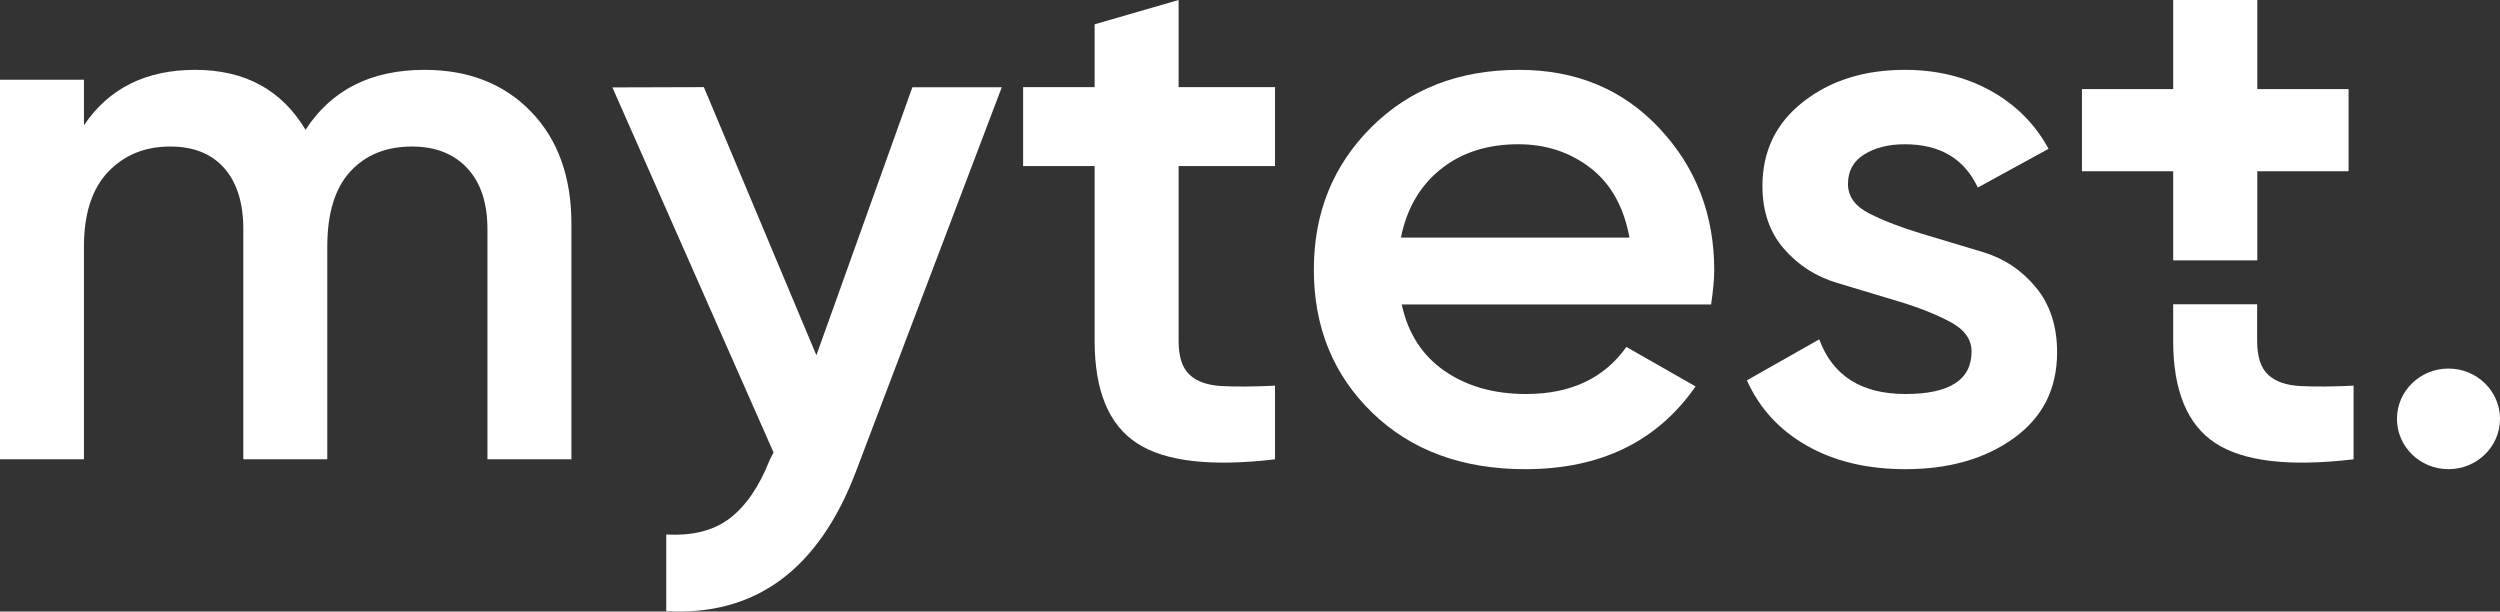 <svg width="139" height="34" viewBox="0 0 139 34" fill="none" xmlns="http://www.w3.org/2000/svg">
<rect x="0" y="0" width="139" height="34" fill="#333333" stroke="none"/>
<g clip-path="url(#clip0_1216_1981)">
<path d="M23.601 3.884C26.05 3.884 28.024 4.658 29.523 6.205C31.021 7.754 31.771 9.835 31.771 12.453V25.537H27.102V12.748C27.102 11.285 26.727 10.152 25.979 9.351C25.229 8.548 24.206 8.147 22.91 8.147C21.468 8.147 20.323 8.612 19.473 9.54C18.622 10.469 18.197 11.861 18.197 13.719V25.537H13.529V12.748C13.529 11.285 13.176 10.152 12.47 9.351C11.764 8.548 10.763 8.147 9.466 8.147C8.053 8.147 6.901 8.619 6.007 9.561C5.114 10.504 4.667 11.89 4.667 13.719V25.537H0V4.432H4.668V6.965C6.052 4.912 8.111 3.884 10.849 3.884C13.616 3.884 15.661 4.996 16.988 7.218C18.428 4.996 20.633 3.884 23.601 3.884Z" fill="white"/>
<path d="M50.728 4.853H55.698L47.592 26.213C45.517 31.672 42 34.261 37.044 33.979V29.717C38.514 29.801 39.695 29.498 40.589 28.809C41.481 28.119 42.216 27.043 42.793 25.58L43.01 25.158L34.049 4.86L39.135 4.845L45.391 19.752L50.728 4.853Z" fill="white"/>
<path d="M70.89 9.235H65.53V18.953C65.53 19.825 65.731 20.451 66.135 20.831C66.538 21.211 67.136 21.422 67.929 21.465C68.721 21.507 69.709 21.5 70.89 21.443V25.538C67.317 25.96 64.752 25.657 63.196 24.63C61.64 23.604 60.862 21.711 60.862 18.953V9.235H56.885V4.845H60.862V1.351L65.53 0V4.846H70.89V9.235Z" fill="white"/>
<path d="M77.936 16.927C78.281 18.531 79.074 19.762 80.312 20.62C81.551 21.479 83.064 21.907 84.851 21.907C87.329 21.907 89.188 21.035 90.427 19.29L94.274 21.485C92.141 24.552 88.985 26.086 84.807 26.086C81.291 26.086 78.453 25.037 76.292 22.941C74.131 20.845 73.05 18.193 73.05 14.985C73.05 11.833 74.116 9.196 76.249 7.071C78.382 4.946 81.119 3.884 84.462 3.884C87.632 3.884 90.233 4.968 92.264 7.134C94.296 9.302 95.311 11.932 95.311 15.027C95.311 15.506 95.253 16.139 95.138 16.927H77.936ZM77.892 13.212H90.6C90.283 11.496 89.556 10.201 88.418 9.329C87.279 8.457 85.946 8.02 84.419 8.02C82.69 8.02 81.249 8.485 80.097 9.413C78.944 10.342 78.209 11.608 77.892 13.212Z" fill="white"/>
<path d="M102.747 10.229C102.747 10.924 103.146 11.473 103.944 11.876C104.743 12.279 105.702 12.648 106.819 12.984C107.937 13.321 109.082 13.666 110.256 14.018C111.429 14.371 112.409 15.024 113.195 15.977C113.981 16.931 114.375 18.134 114.375 19.585C114.375 21.612 113.575 23.201 111.977 24.355C110.378 25.51 108.367 26.086 105.947 26.086C103.814 26.086 101.984 25.649 100.457 24.777C98.93 23.906 97.82 22.695 97.128 21.147L101.149 18.868C101.897 20.894 103.497 21.907 105.946 21.907C108.395 21.907 109.62 21.119 109.62 19.543C109.62 18.868 109.224 18.319 108.432 17.897C107.639 17.475 106.684 17.095 105.565 16.759C104.448 16.423 103.302 16.078 102.129 15.725C100.956 15.373 99.973 14.739 99.181 13.824C98.388 12.91 97.992 11.749 97.992 10.342C97.992 8.4 98.749 6.838 100.262 5.657C101.774 4.475 103.655 3.884 105.902 3.884C107.689 3.884 109.281 4.271 110.679 5.045C112.076 5.819 113.15 6.895 113.899 8.274L109.966 10.427C109.216 8.822 107.862 8.021 105.902 8.021C105.009 8.021 104.259 8.209 103.655 8.583C103.05 8.958 102.747 9.507 102.747 10.229Z" fill="white"/>
<path d="M136.135 26.086C137.717 26.086 139 24.834 139 23.289C139 21.744 137.717 20.492 136.135 20.492C134.553 20.492 133.271 21.744 133.271 23.289C133.271 24.834 134.553 26.086 136.135 26.086Z" fill="white"/>
<path d="M130.58 4.954H125.506V0H120.829V4.954H115.756V9.521H120.829V14.476H125.506V9.521H130.58V4.954Z" fill="white"/>
<path d="M127.897 21.464C127.104 21.422 126.506 21.211 126.103 20.831C125.699 20.451 125.497 19.825 125.497 18.953V16.916H120.829V18.953C120.829 21.71 121.607 23.603 123.163 24.63C124.72 25.657 127.284 25.96 130.858 25.538V21.443C129.676 21.5 128.689 21.506 127.897 21.464Z" fill="white"/>
</g>
<defs>
<clipPath id="clip0_1216_1981">
<rect width="139" height="34" fill="white"/>
</clipPath>
</defs>
</svg>
